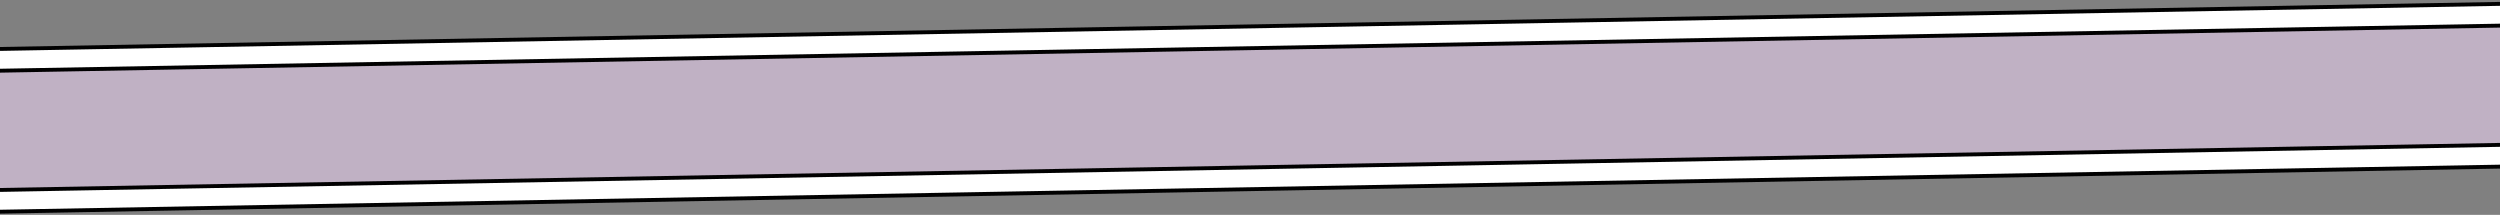 <svg width="1920" height="165" viewBox="0 0 1920 165" fill="none" xmlns="http://www.w3.org/2000/svg">
<rect x="0" y="0" width="1920" height="165" fill="#808080" stroke="none"/>
<rect x="-25.473" y="47.044" width="1975.44" height="102.226" transform="rotate(-1.033 -25.473 47.044)" fill="#C0B1C4" stroke="black" stroke-width="3"/>
<rect x="-25.232" y="146.33" width="1975.44" height="16.709" transform="rotate(-1.033 -25.232 146.33)" fill="white" stroke="black" stroke-width="3"/>
<rect x="-25.232" y="38.044" width="1975.44" height="16.709" transform="rotate(-1.033 -25.232 38.044)" fill="white" stroke="black" stroke-width="3"/>
</svg>

